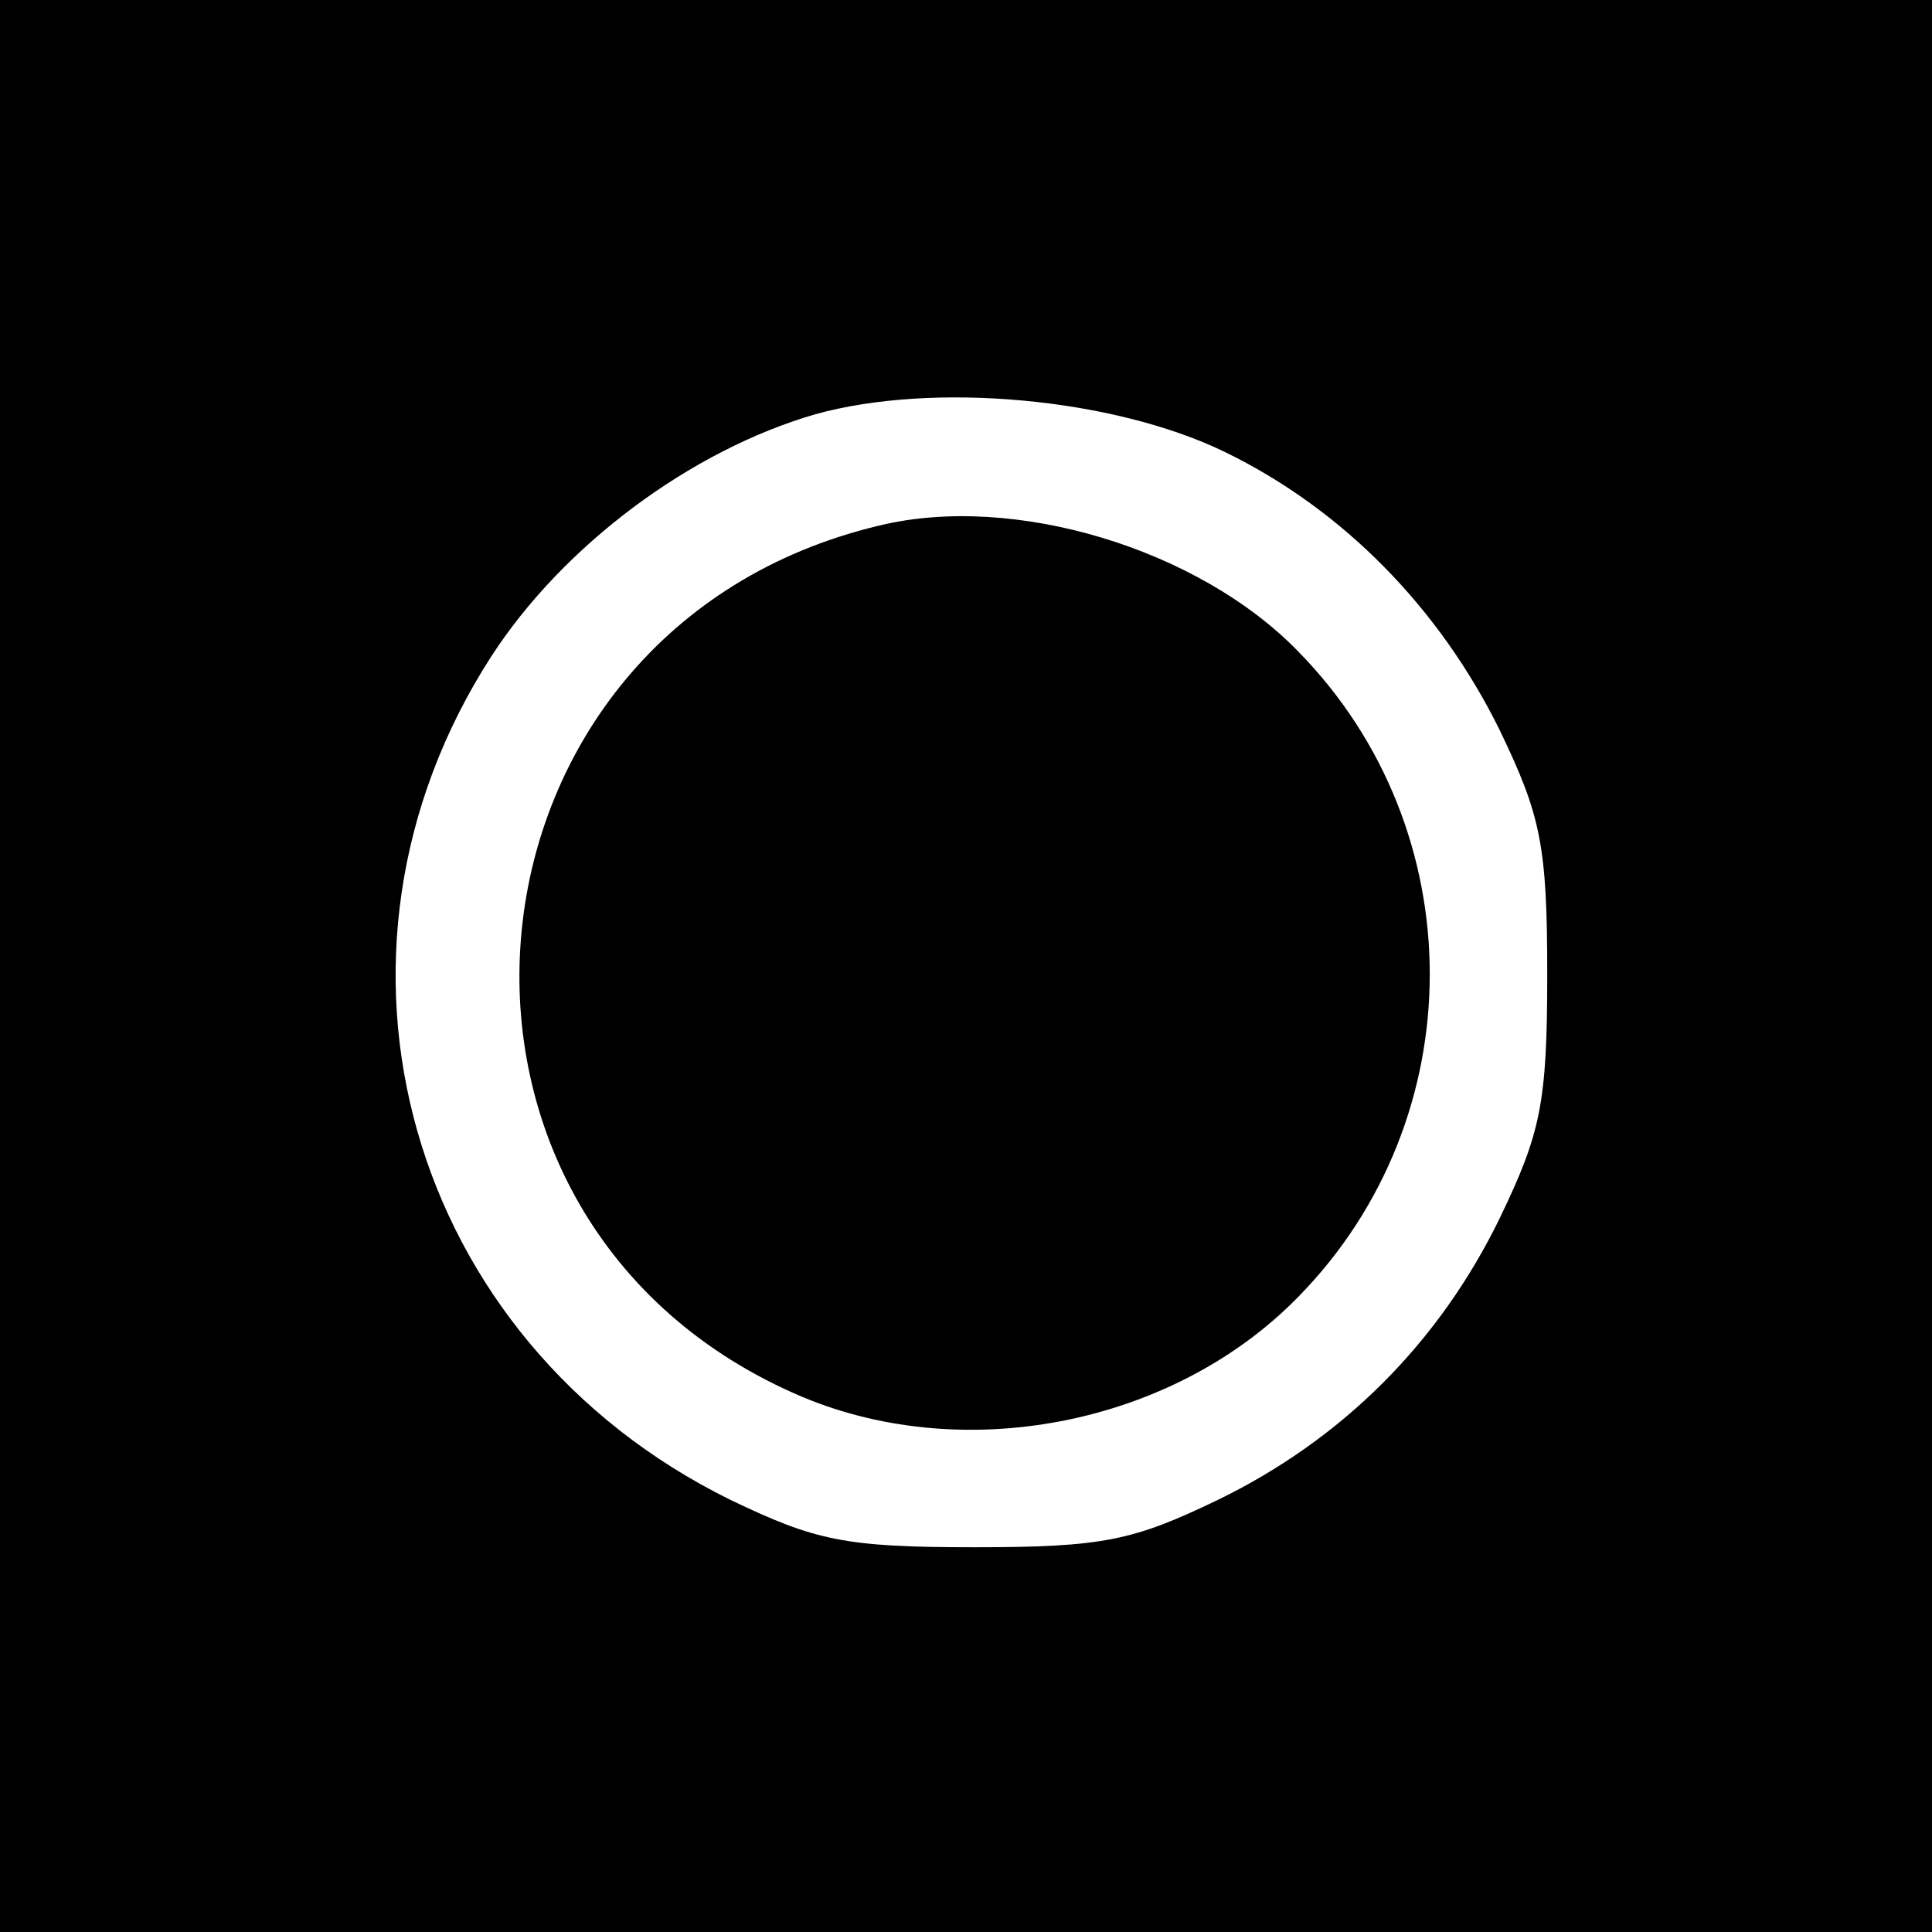 <?xml version="1.0" encoding="UTF-8" standalone="no"?> <svg xmlns="http://www.w3.org/2000/svg" version="1.0" width="118pt" height="118pt" viewBox="0 0 118 118" preserveAspectRatio="xMidYMid meet"><g transform="translate(0,118) scale(0.1,-0.1)" fill="#000000" stroke="none"><path d="M0 590 l0 -590 590 0 590 0 0 590 0 590 -590 0 -590 0 0 -590z m748 314 c72 -35 131 -95 168 -170 25 -52 29 -70 29 -149 0 -79 -4 -97 -29 -149 -37 -76 -96 -135 -172 -172 -52 -25 -70 -29 -149 -29 -79 0 -97 4 -149 29 -197 97 -264 332 -146 515 44 68 122 126 198 148 72 20 182 10 250 -23z"></path><path d="M537 859 c-265 -63 -300 -420 -52 -530 101 -45 231 -20 308 59 107 109 107 285 0 394 -61 63 -174 97 -256 77z"></path></g></svg> 